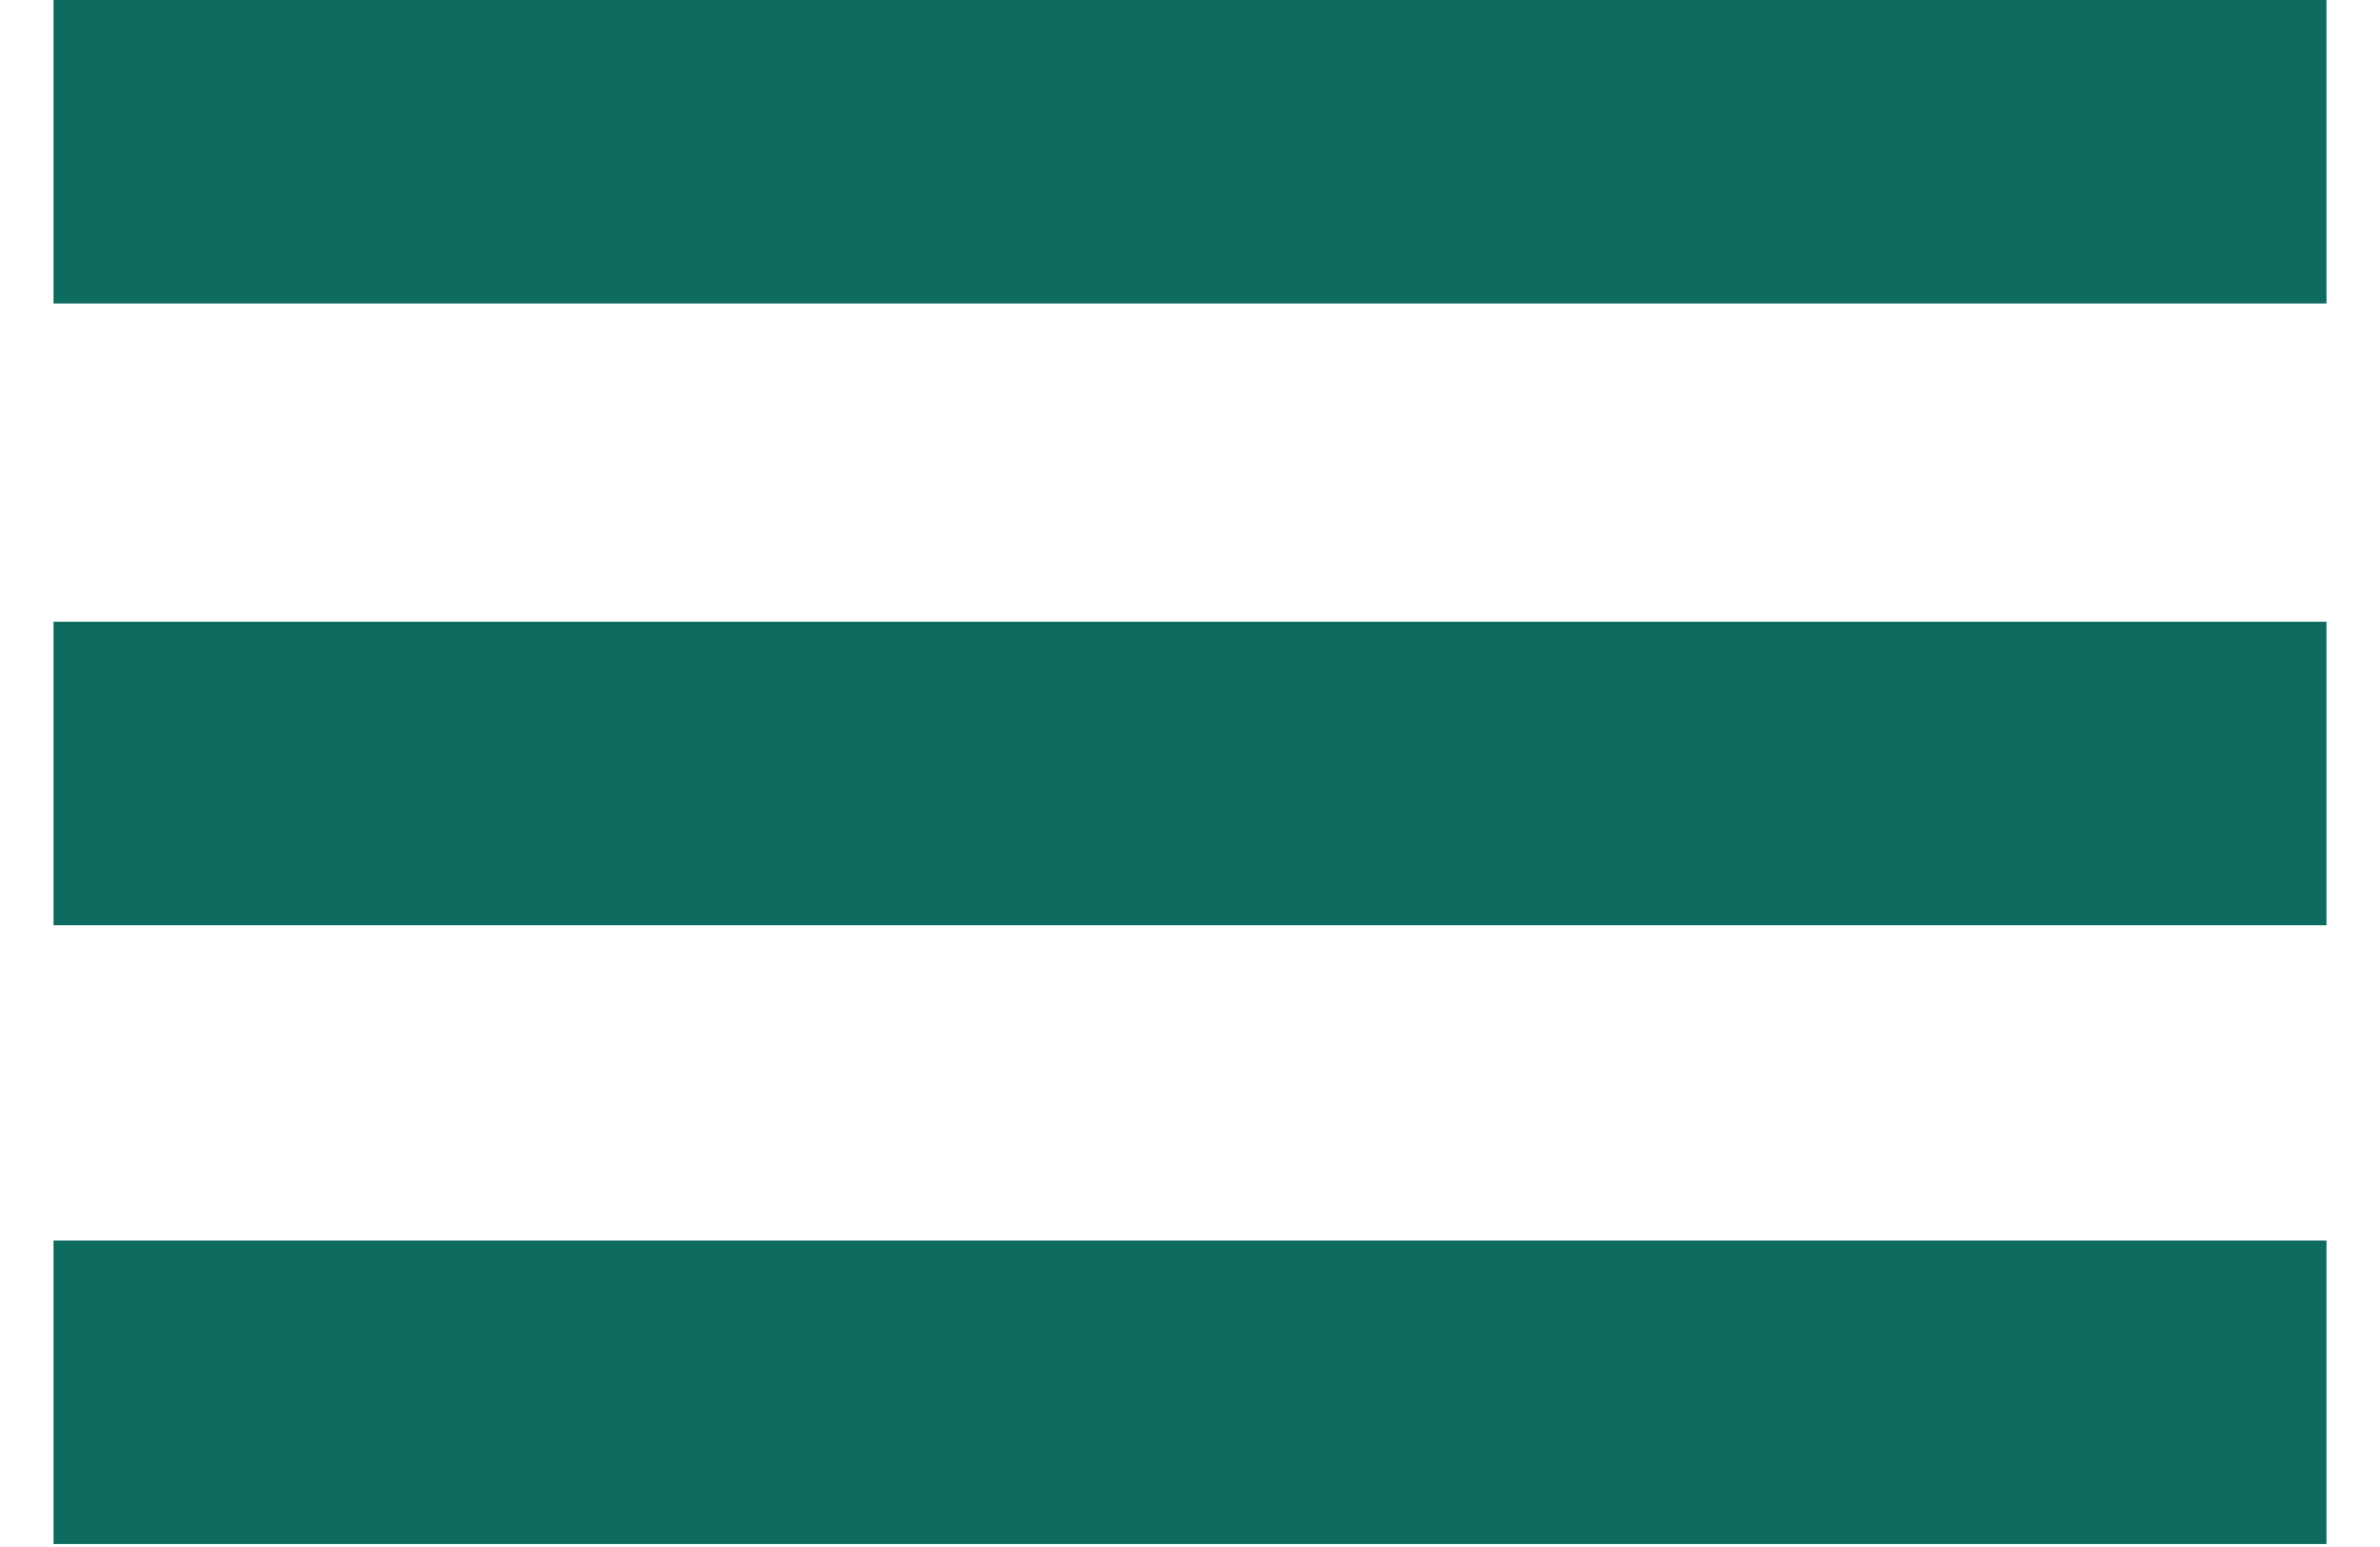 <svg width="20" height="13" viewBox="0 0 20 13" fill="none" xmlns="http://www.w3.org/2000/svg">
<path d="M0.45 12.975L0.45 10.425L19.55 10.425V12.975L0.45 12.975ZM0.45 7.775L0.45 5.225L19.55 5.225V7.775L0.45 7.775ZM0.45 2.55L0.45 -9.53674e-07L19.55 -9.53674e-07L19.55 2.55L0.45 2.55Z" fill="#0E6C5F"/>
</svg>
